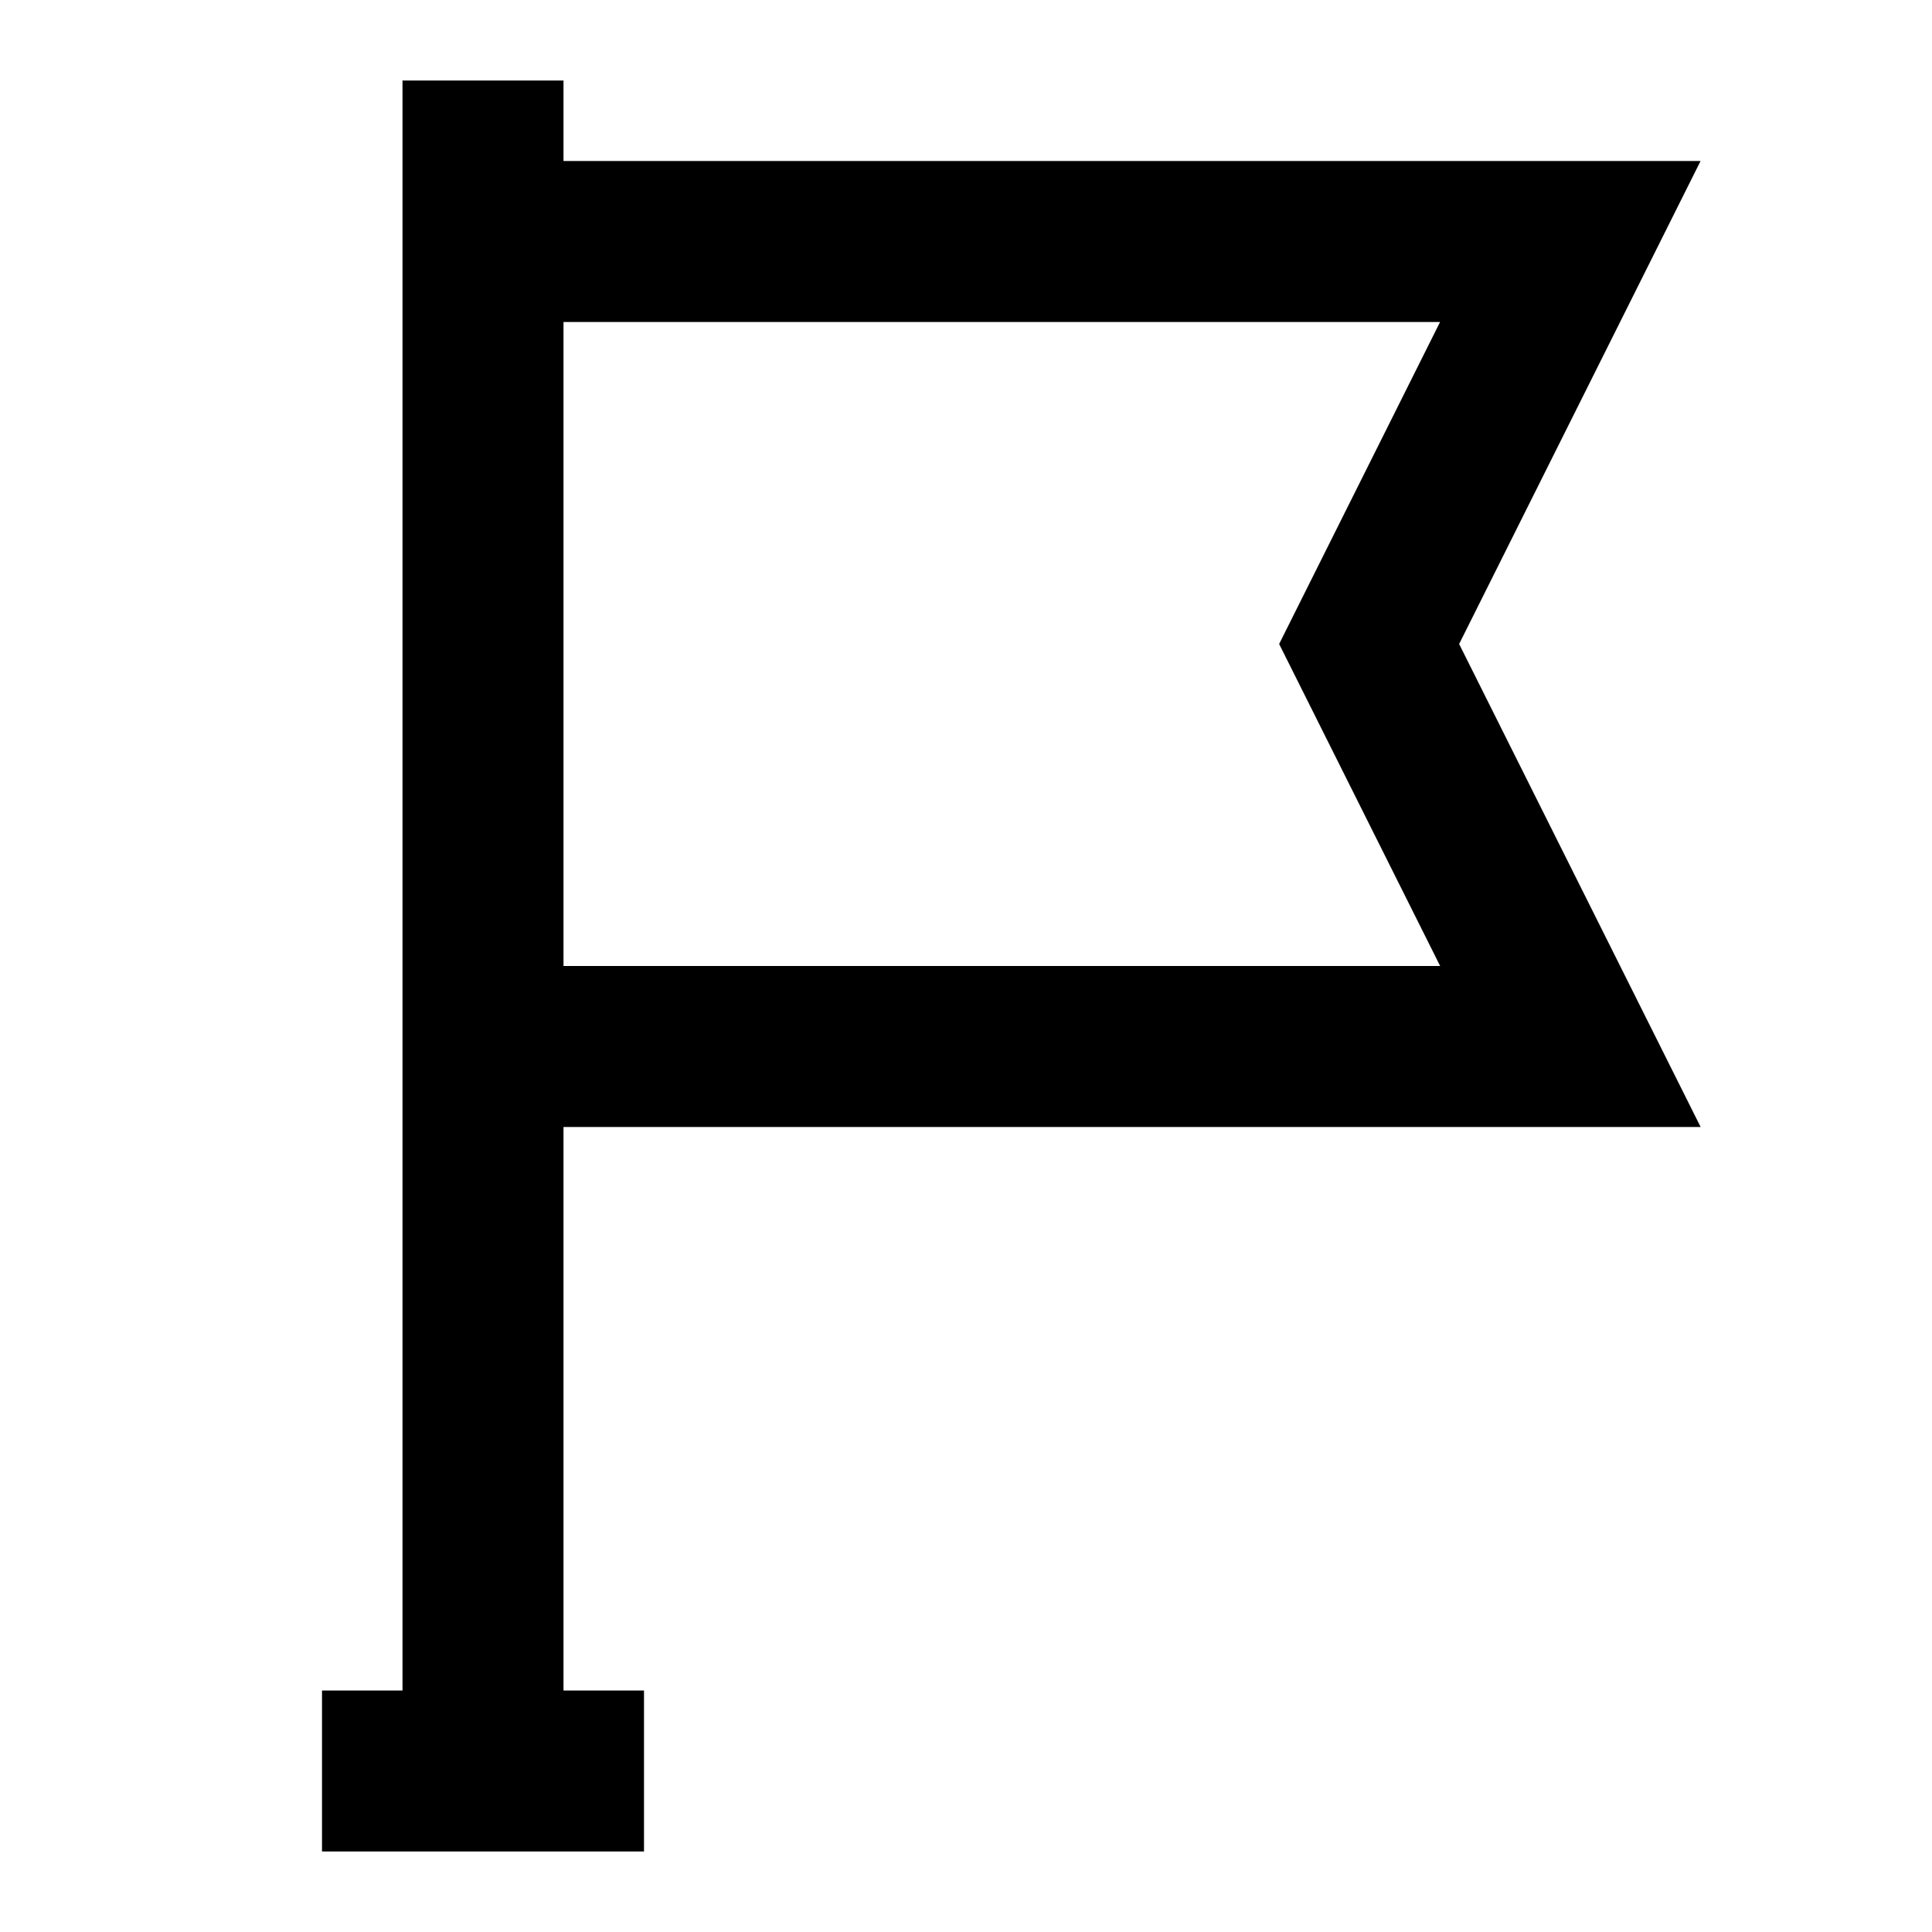 <?xml version="1.0" encoding="utf-8"?><!-- Uploaded to: SVG Repo, www.svgrepo.com, Generator: SVG Repo Mixer Tools -->
<svg fill="#000000" width="800px" height="800px" viewBox="0 0 24 24" xmlns="http://www.w3.org/2000/svg">
  <path fill-rule="evenodd" d="M5,21 L5,1 L7,1 L7,2 L21.125,2 L18.126,8 L21.126,14 L7,14 L7,21 L8,21 L8,23 L4,23 L4,21 L5,21 Z M7,12 L17.89,12 L15.89,8 L17.889,4 L7,4 L7,12 Z"/>
</svg>